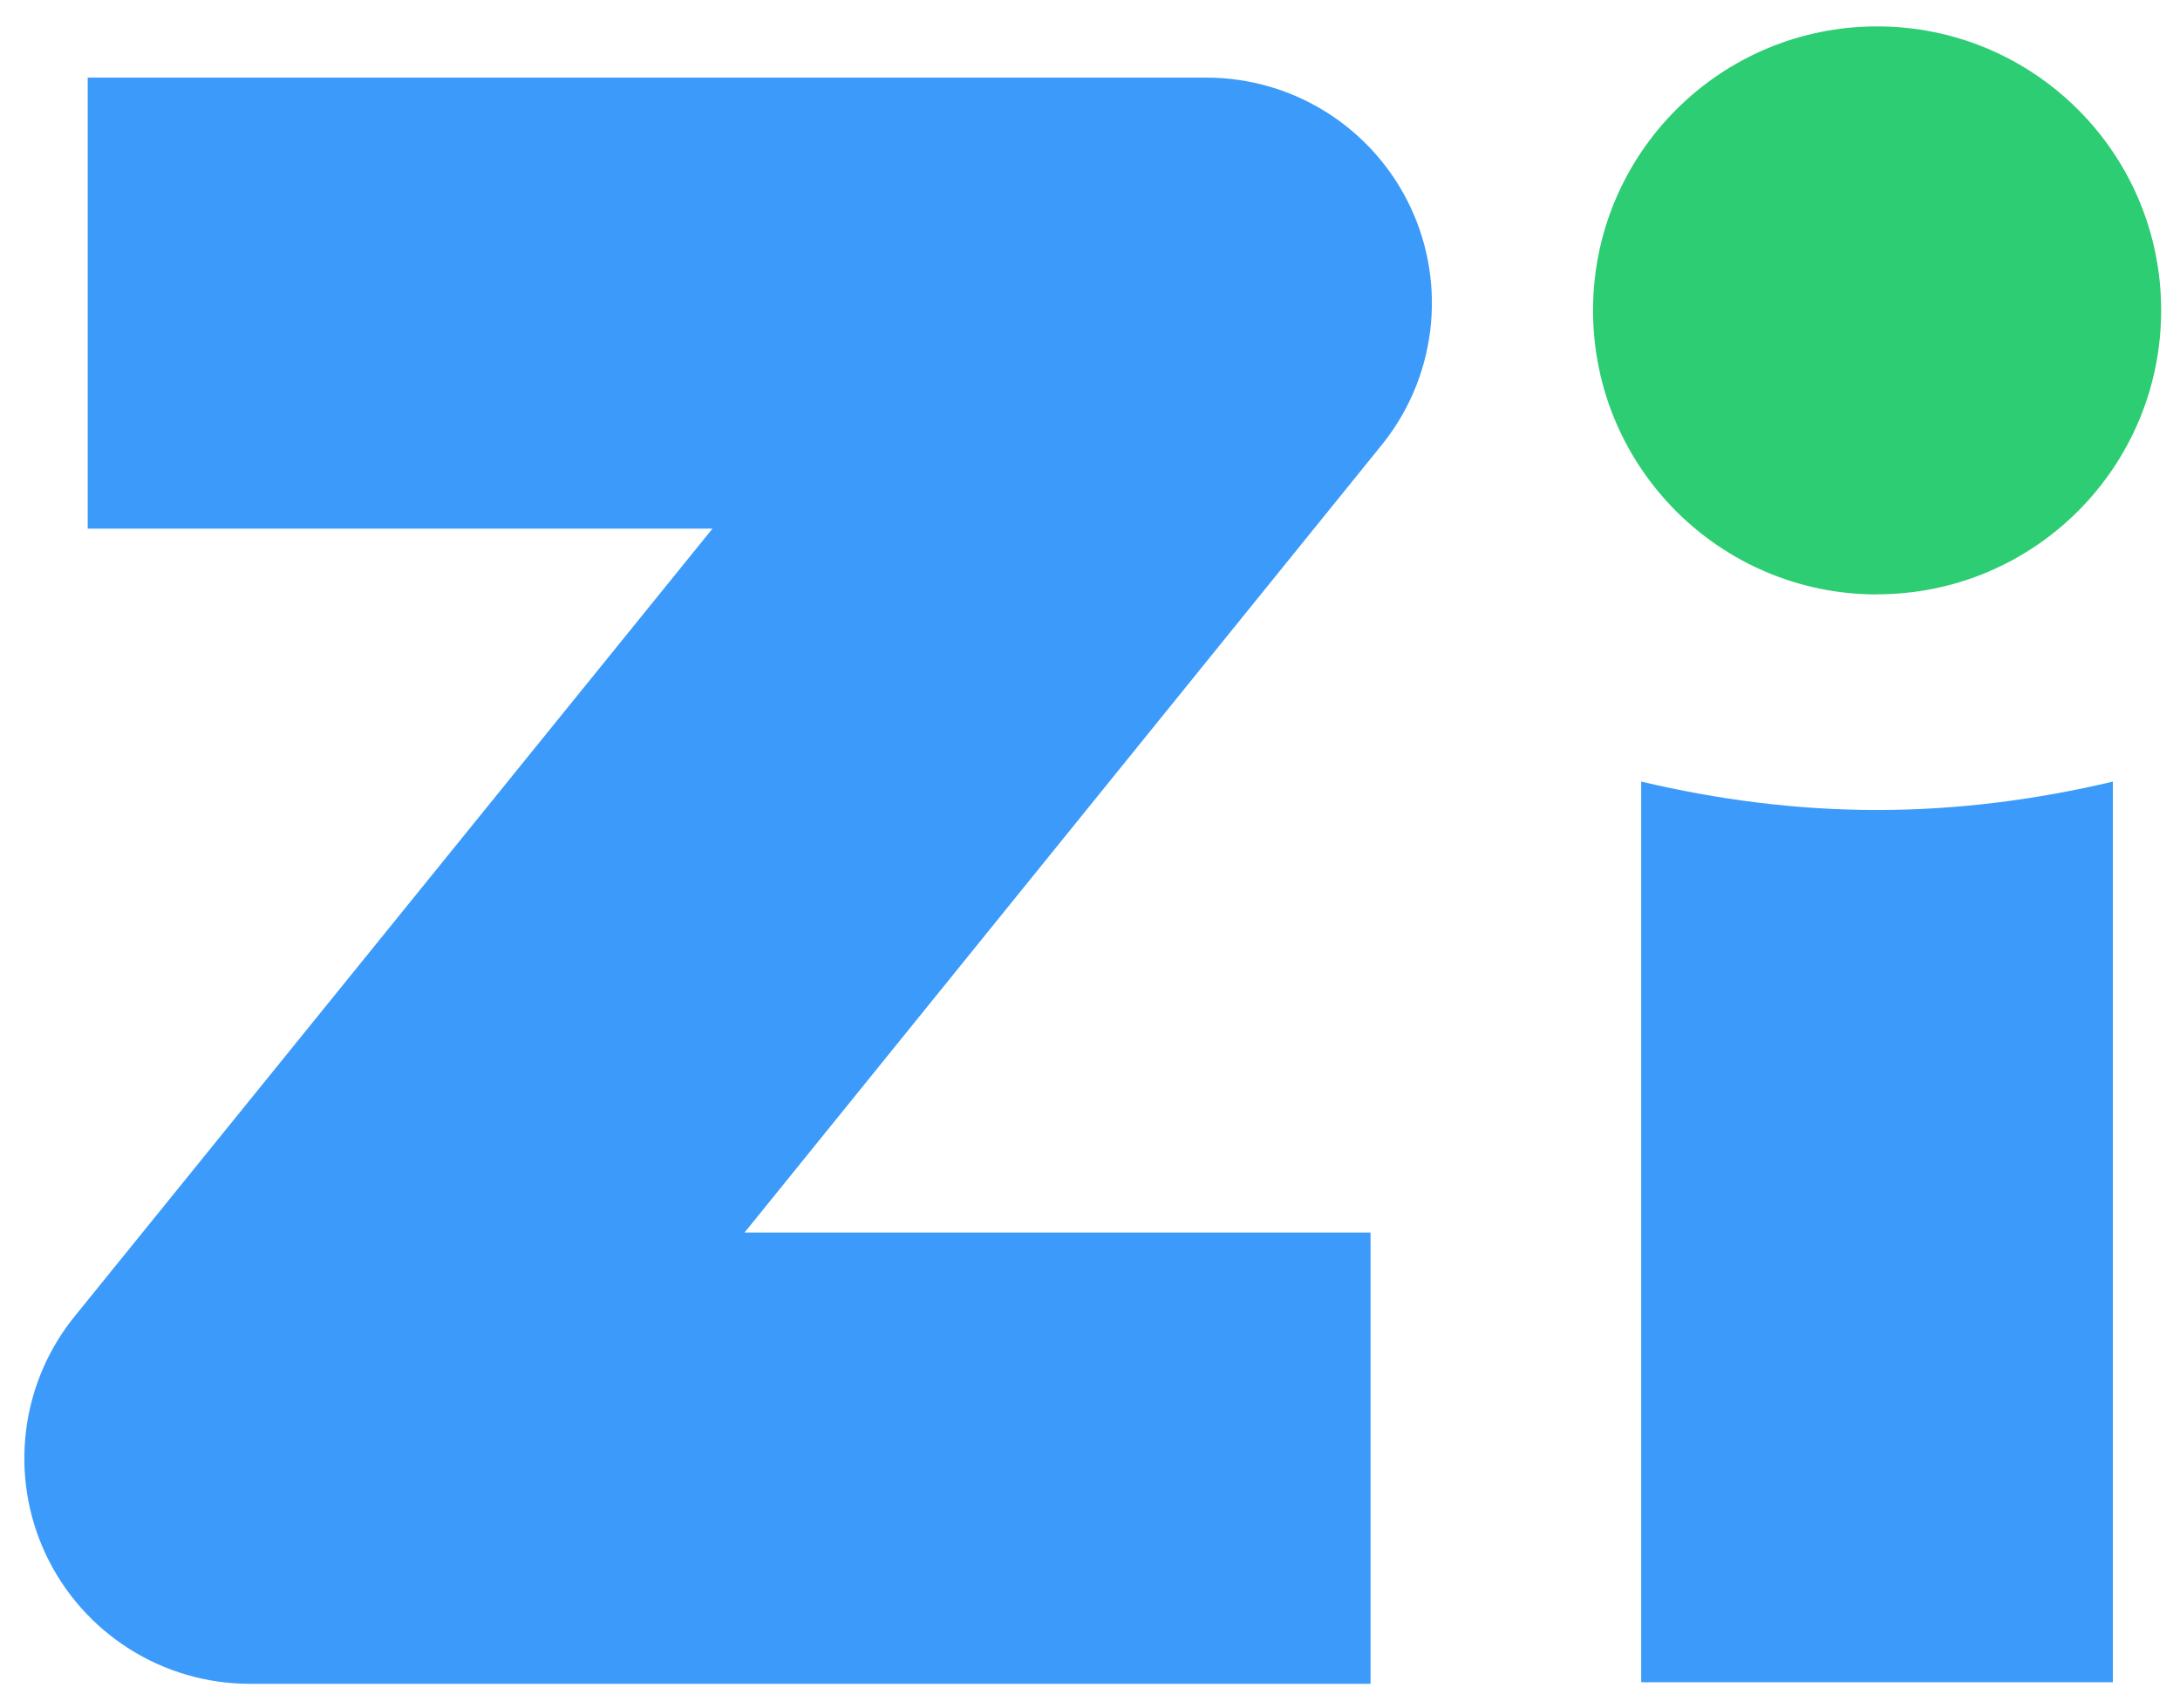 <?xml version="1.0" encoding="UTF-8"?><svg id="a" xmlns="http://www.w3.org/2000/svg" viewBox="0 0 164.31 128.75"><defs><style>.b{fill:#3c9bfa;}.c{fill:#2dcd73;}</style></defs><path class="b" d="M123.7,58.92V126.81h35.55V58.92c-5.72,1.35-11.65,2.14-17.77,2.14s-12.06-.79-17.77-2.14Z"/><path class="c" d="M141.48,44.8c11.83,0,21.41-9.58,21.41-21.41S153.3,1.99,141.48,1.99s-21.41,9.58-21.41,21.41,9.58,21.41,21.41,21.41Z"/><path class="b" d="M90.92,5.85H6.61V39.85H53.7L5.73,99.1c-4.19,5.07-5.08,12.11-2.28,18.07,2.81,5.96,8.8,9.76,15.38,9.76H103.3v-34.02H56.12l47.91-59.23c4.19-5.07,5.08-12.12,2.28-18.07-2.81-5.96-8.8-9.76-15.38-9.76Z"/></svg>